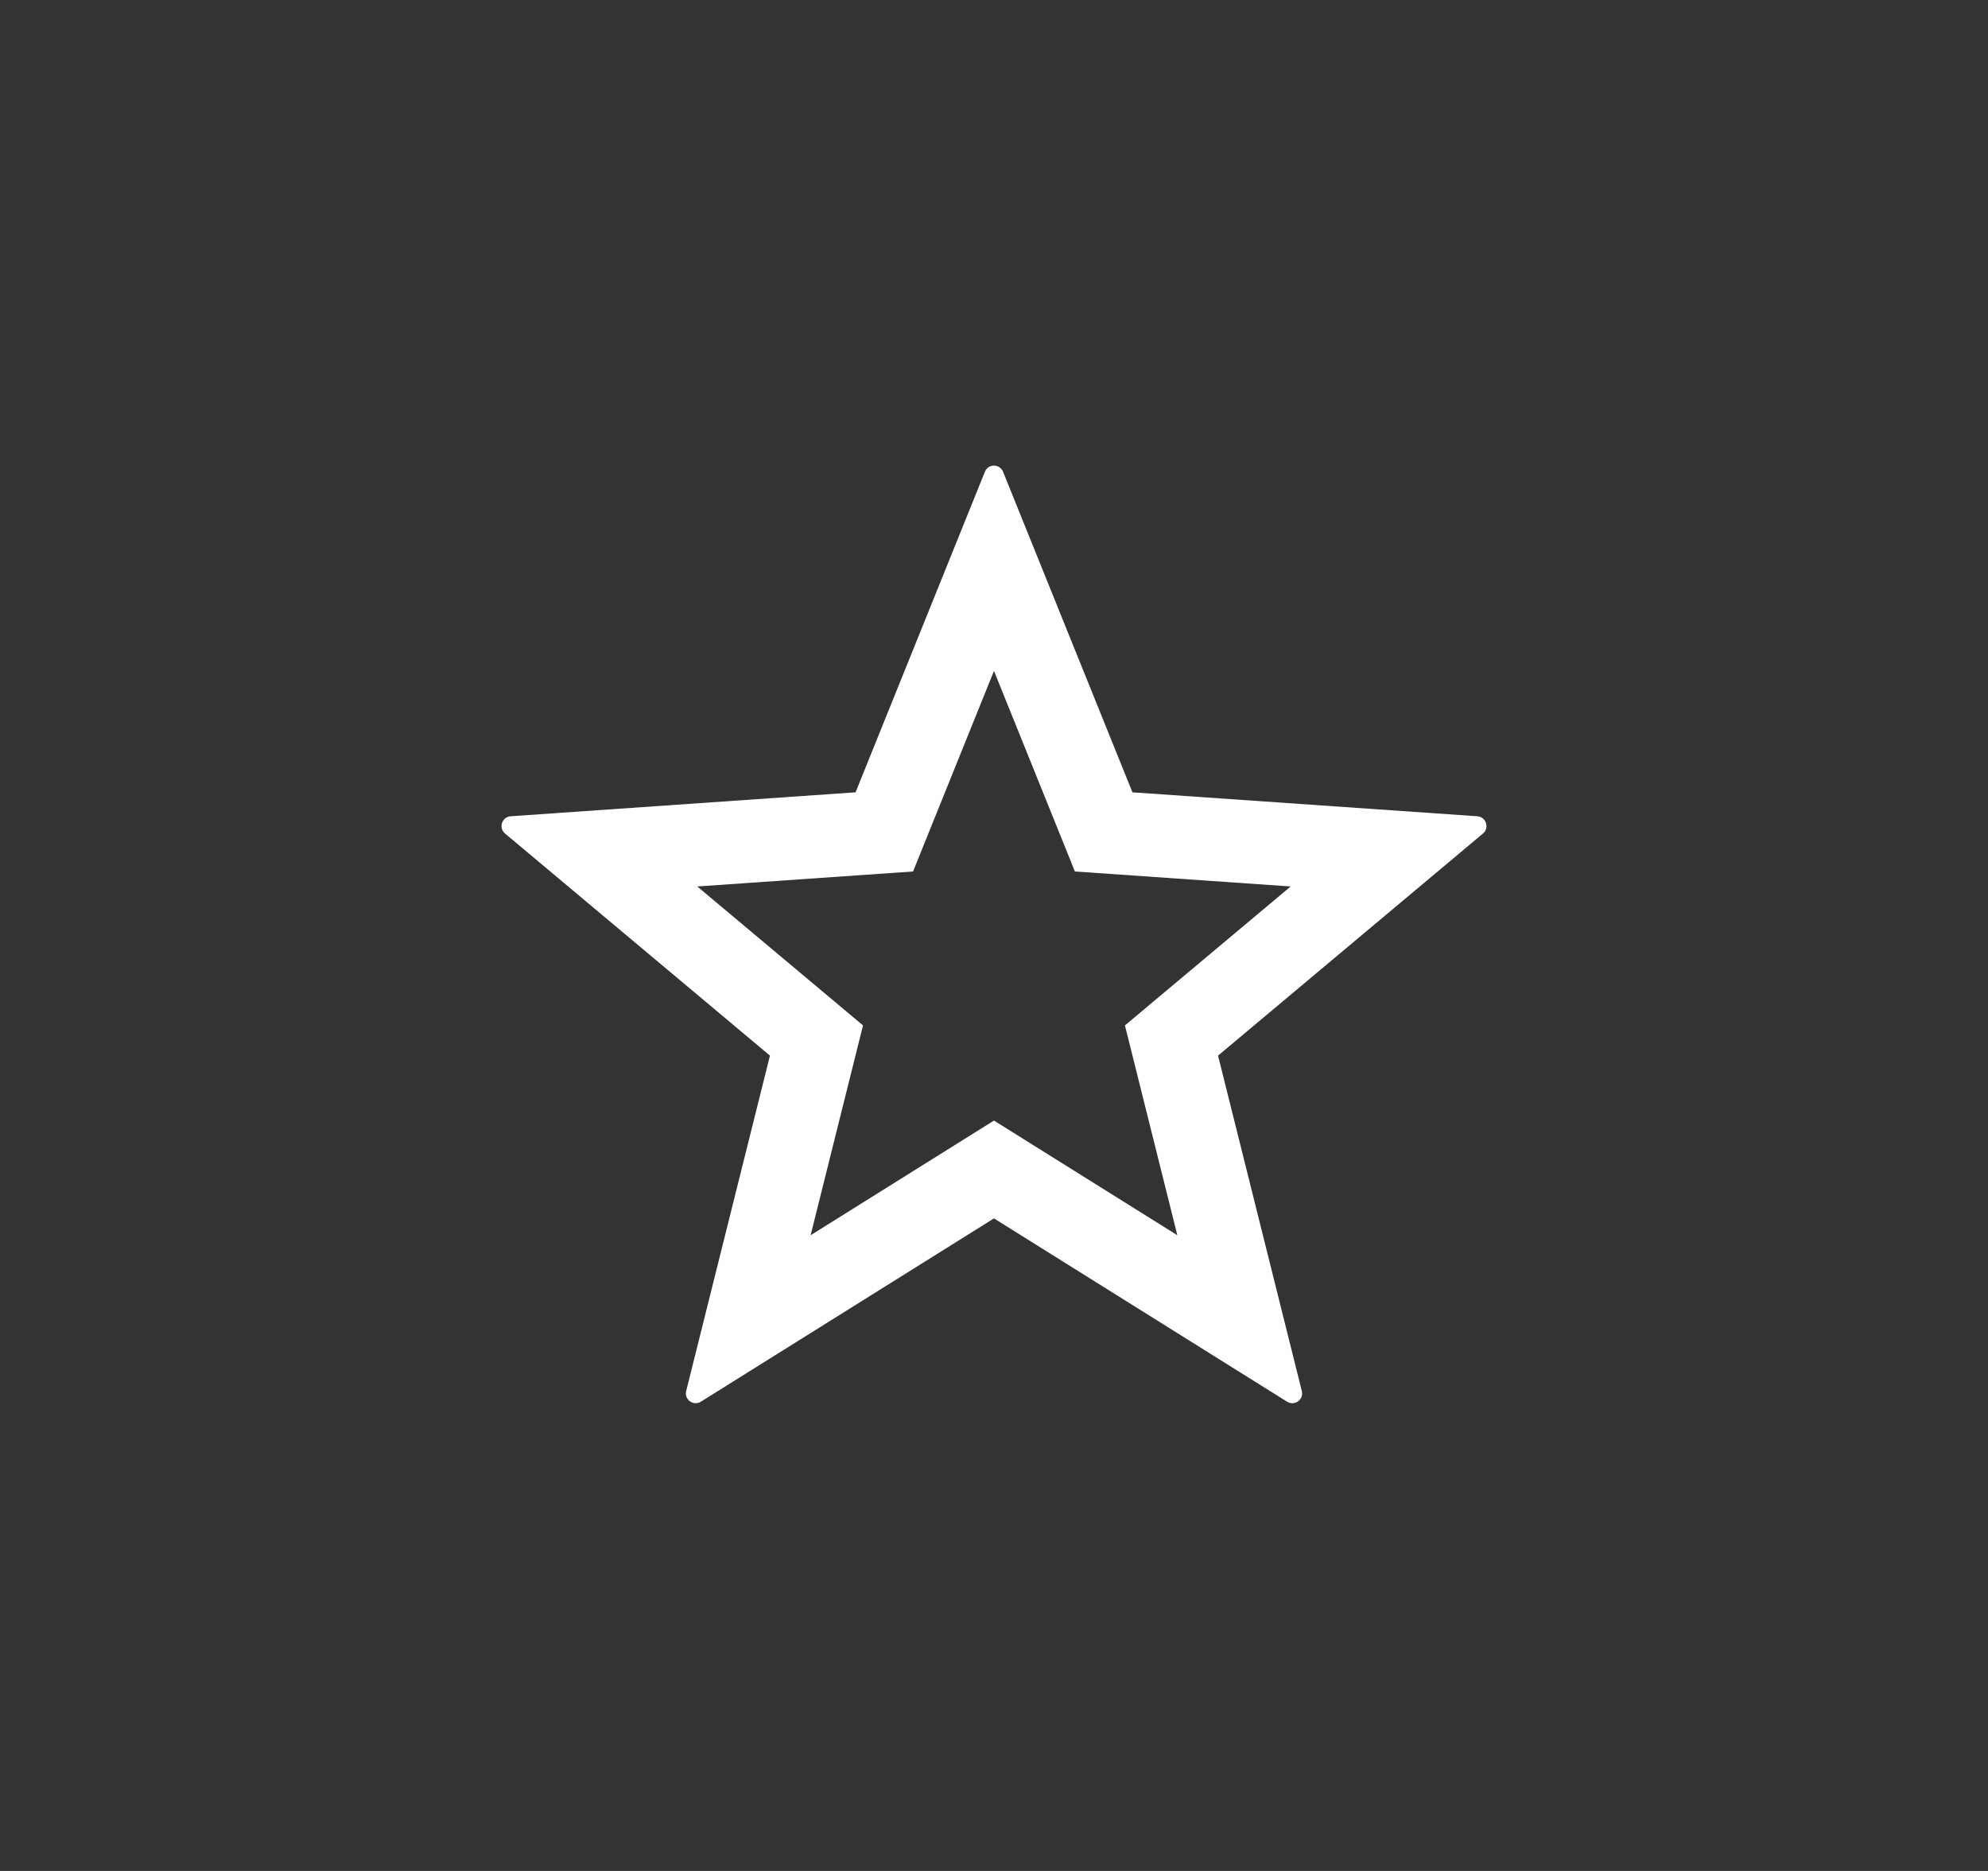 <svg width="153" height="144" viewBox="0 0 153 144" fill="none" xmlns="http://www.w3.org/2000/svg">
<rect x="0" y="0" width="153" height="144" fill="#333333" stroke="none"/>
<path d="M99.057 107.884L76.498 93.775L53.939 107.884C53.364 108.243 52.646 107.72 52.81 107.062L59.257 81.247L38.869 64.154C38.35 63.719 38.625 62.873 39.3 62.825L65.845 60.982L75.8 36.308C76.051 35.681 76.941 35.681 77.196 36.308L87.155 60.982L113.701 62.825C114.375 62.873 114.65 63.719 114.131 64.154L93.743 81.247L100.19 107.062C100.354 107.72 99.636 108.243 99.061 107.884H99.057ZM76.498 86.246L90.611 95.072L86.577 78.921L99.333 68.228L82.726 67.074L76.498 51.637L70.27 67.074L53.663 68.228L66.419 78.921L62.386 95.072L76.498 86.246Z" fill="white"/>
</svg>
